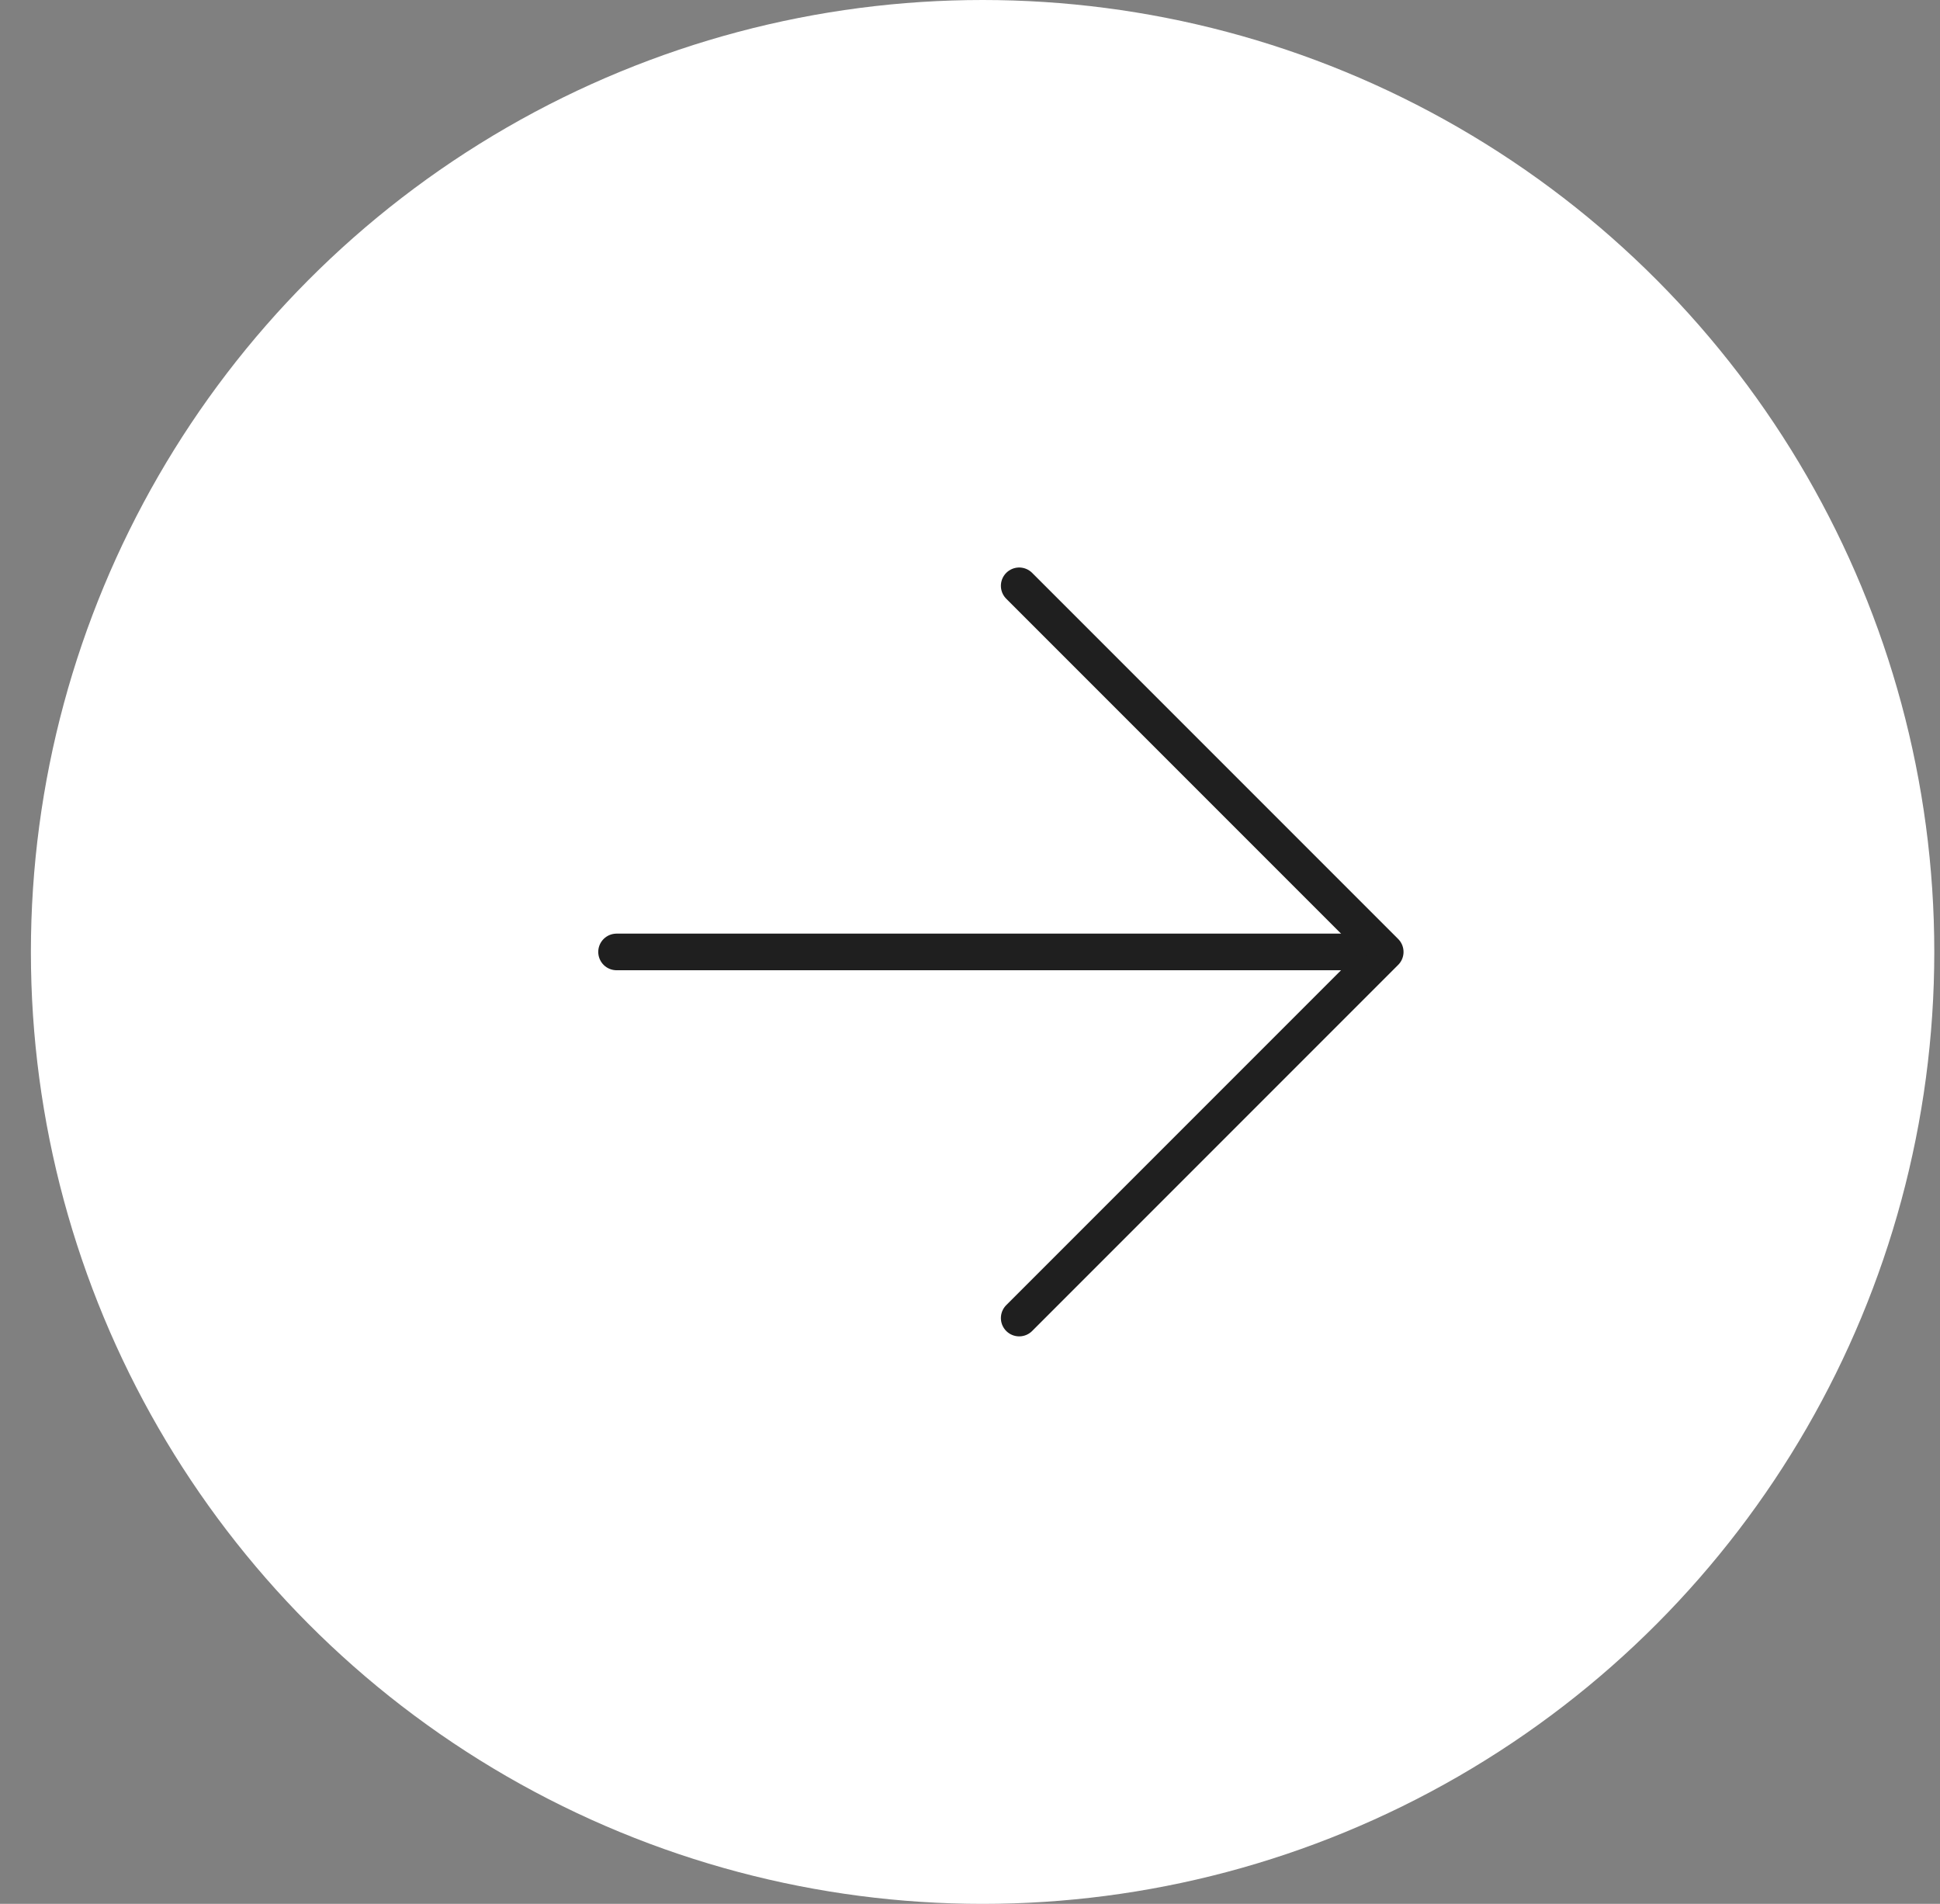 <svg width="53" height="52" viewBox="0 0 53 52" fill="none" xmlns="http://www.w3.org/2000/svg">
    <rect x="0" y="0" width="53" height="52" fill="#808080" stroke="none"/>
    <circle cx="26.844" cy="26" r="26" fill="white"/>
    <path d="M27.844 36L37.844 26L27.844 16" stroke="#1F1F1F" stroke-linecap="round" stroke-linejoin="round"/>
    <path d="M36.844 26L16.844 26" stroke="#1F1F1F" stroke-linecap="round" stroke-linejoin="round"/>
</svg>